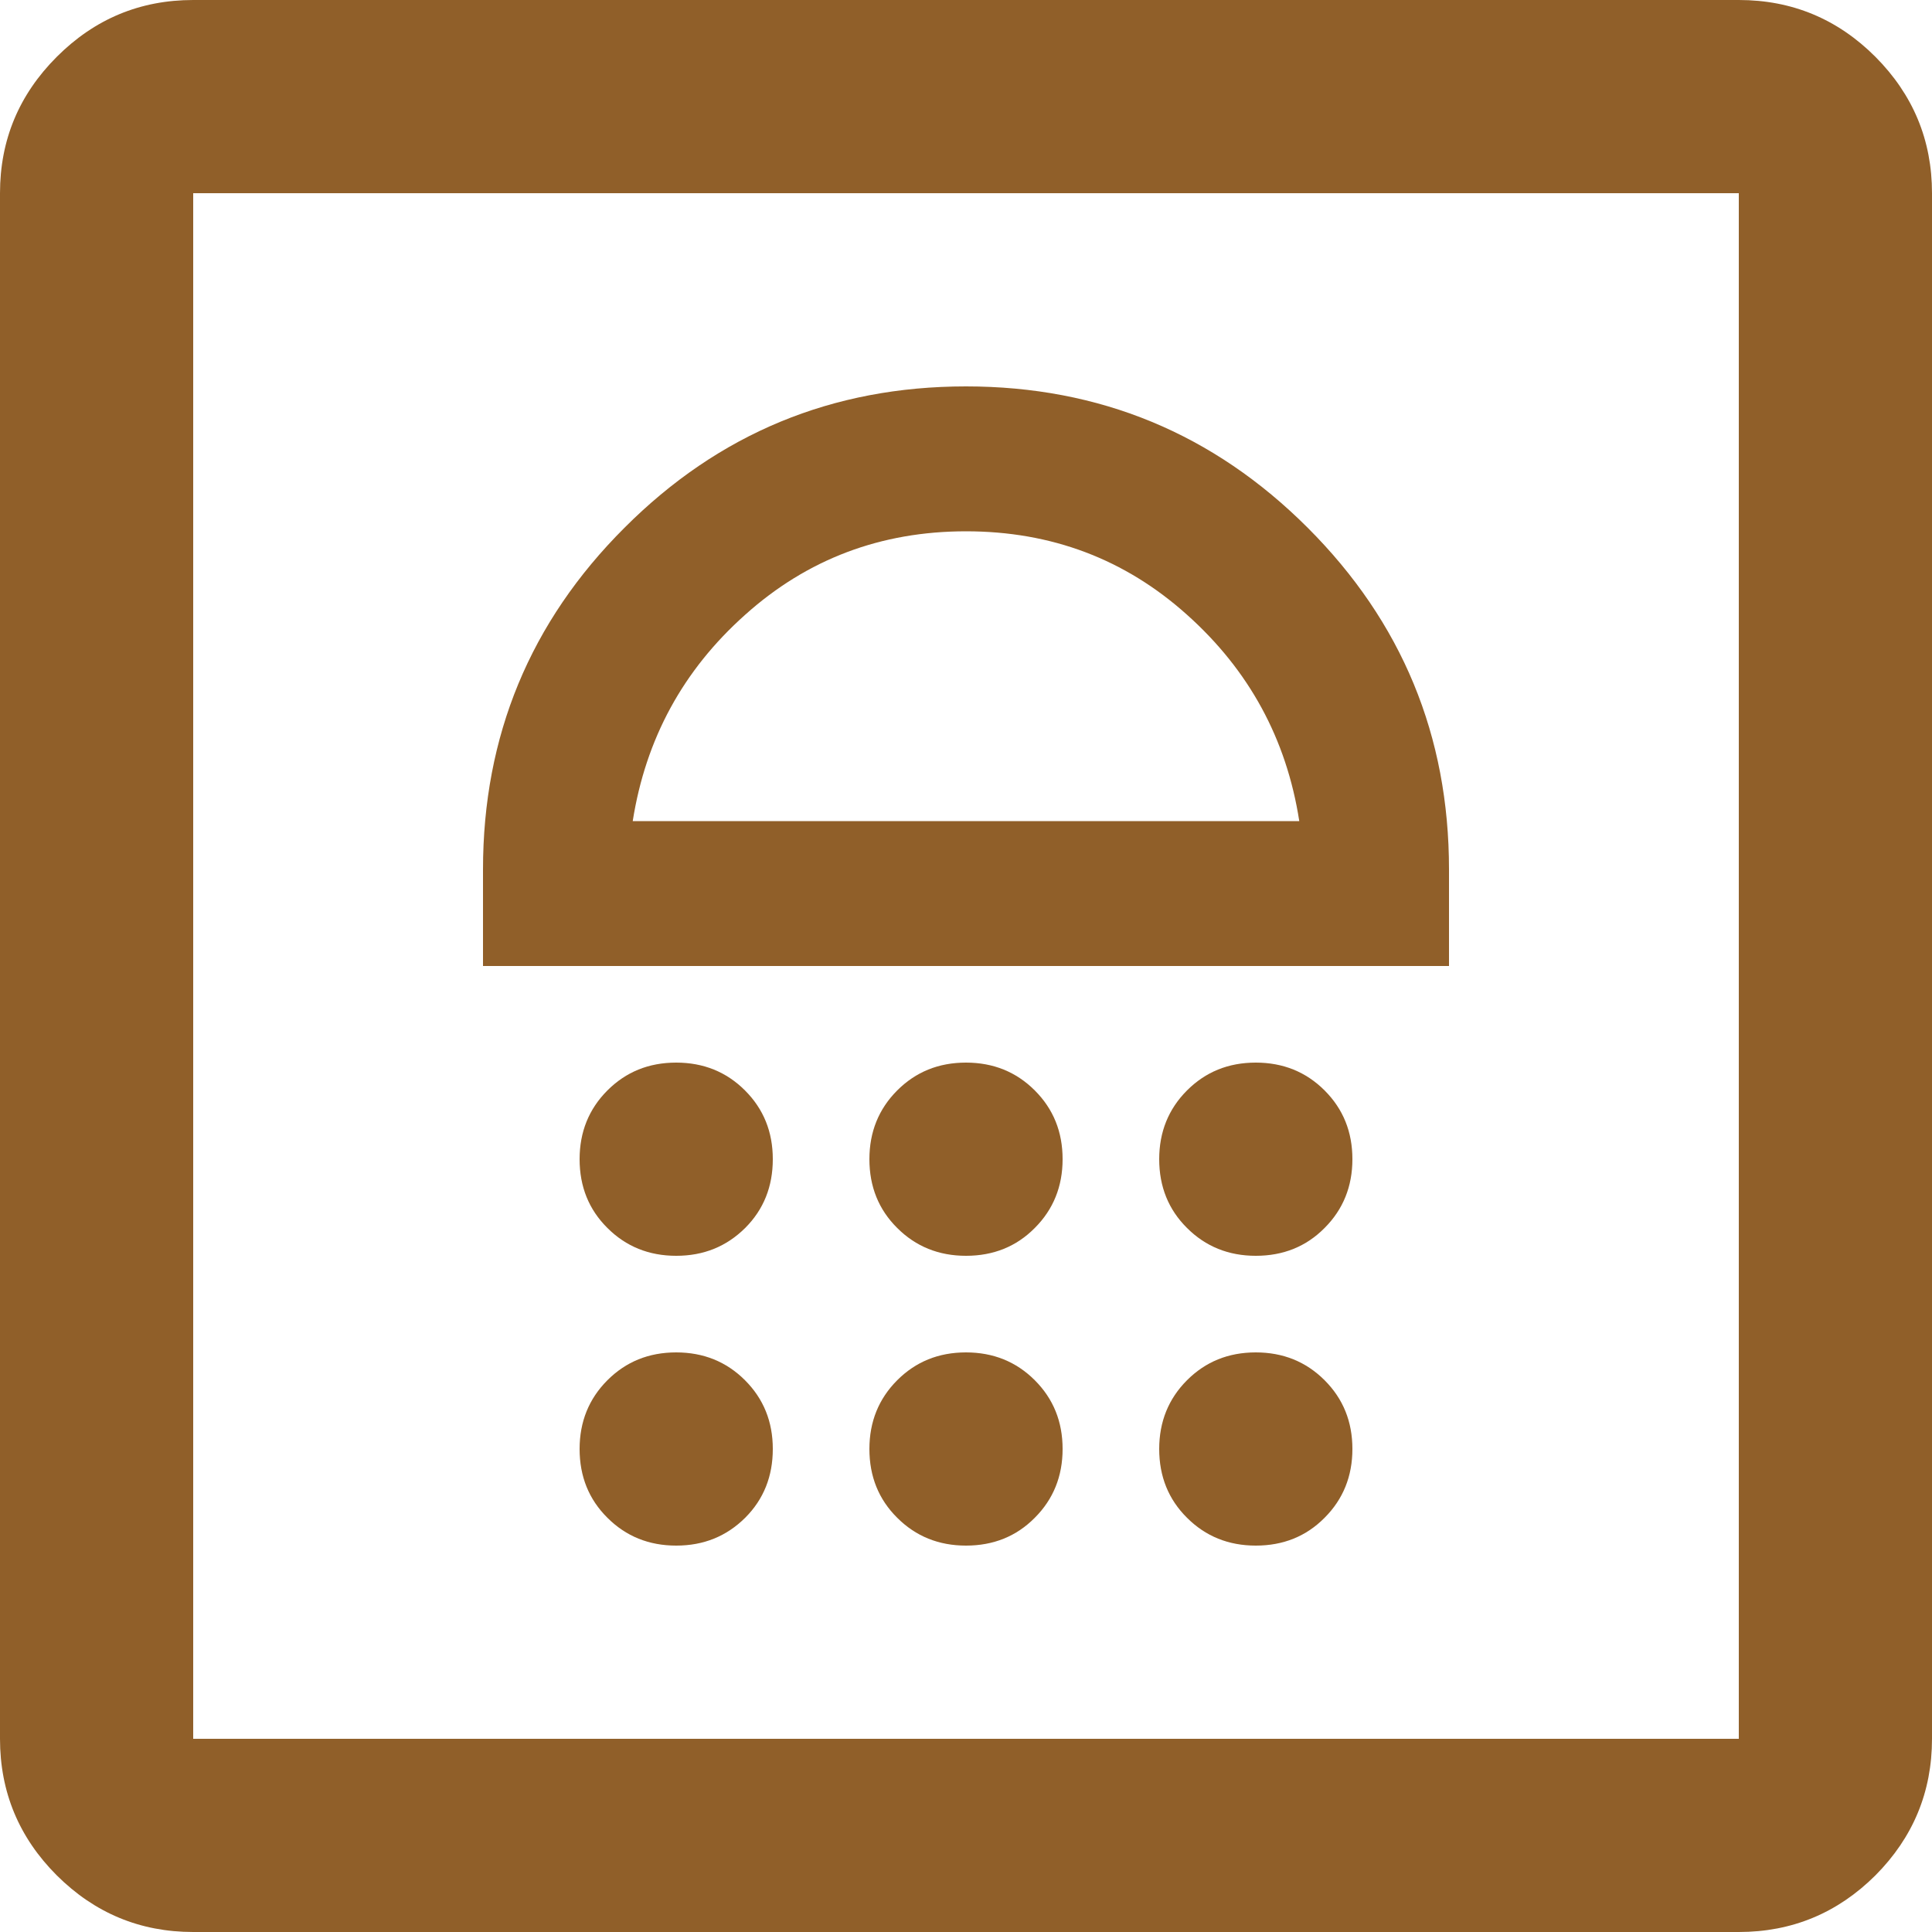 <?xml version="1.0" encoding="UTF-8"?> <svg xmlns="http://www.w3.org/2000/svg" width="10" height="10" viewBox="0 0 10 10" fill="none"><path d="M3.5 8C3.642 8 3.76 7.952 3.857 7.856C3.953 7.76 4 7.641 4 7.5C4 7.358 3.952 7.24 3.856 7.144C3.76 7.048 3.641 7 3.5 7C3.358 7 3.24 7.048 3.144 7.144C3.048 7.24 3 7.359 3 7.5C3 7.642 3.048 7.761 3.144 7.856C3.24 7.952 3.359 8 3.5 8ZM5 8C5.142 8 5.261 7.952 5.356 7.856C5.452 7.76 5.5 7.641 5.5 7.5C5.5 7.358 5.452 7.24 5.356 7.144C5.26 7.048 5.141 7 5 7C4.858 7 4.74 7.048 4.644 7.144C4.548 7.24 4.5 7.359 4.5 7.5C4.5 7.642 4.548 7.761 4.644 7.856C4.74 7.952 4.859 8 5 8ZM6.5 8C6.642 8 6.761 7.952 6.856 7.856C6.952 7.76 7 7.641 7 7.5C7 7.358 6.952 7.24 6.856 7.144C6.76 7.048 6.641 7 6.5 7C6.358 7 6.24 7.048 6.144 7.144C6.048 7.24 6 7.359 6 7.5C6 7.642 6.048 7.761 6.144 7.856C6.24 7.952 6.359 8 6.5 8ZM3.5 6.5C3.642 6.5 3.76 6.452 3.857 6.356C3.953 6.26 4 6.141 4 6C4 5.858 3.952 5.74 3.856 5.644C3.76 5.548 3.641 5.5 3.5 5.5C3.358 5.5 3.24 5.548 3.144 5.644C3.048 5.74 3 5.859 3 6C3 6.142 3.048 6.261 3.144 6.356C3.24 6.452 3.359 6.5 3.5 6.5ZM5 6.5C5.142 6.5 5.261 6.452 5.356 6.356C5.452 6.26 5.5 6.141 5.5 6C5.5 5.858 5.452 5.74 5.356 5.644C5.26 5.548 5.141 5.5 5 5.5C4.858 5.5 4.74 5.548 4.644 5.644C4.548 5.74 4.5 5.859 4.5 6C4.5 6.142 4.548 6.261 4.644 6.356C4.74 6.452 4.859 6.5 5 6.5ZM6.5 6.5C6.642 6.5 6.761 6.452 6.856 6.356C6.952 6.26 7 6.141 7 6C7 5.858 6.952 5.74 6.856 5.644C6.76 5.548 6.641 5.5 6.5 5.5C6.358 5.5 6.24 5.548 6.144 5.644C6.048 5.74 6 5.859 6 6C6 6.142 6.048 6.261 6.144 6.356C6.24 6.452 6.359 6.5 6.5 6.5ZM2.5 5H7.5V4.5C7.5 3.808 7.256 3.219 6.769 2.732C6.281 2.244 5.691 2 5 2C4.308 2 3.719 2.244 3.232 2.732C2.744 3.219 2.5 3.809 2.5 4.5V5ZM3.275 4.25C3.342 3.825 3.535 3.469 3.857 3.182C4.178 2.894 4.559 2.75 5 2.75C5.442 2.75 5.823 2.894 6.144 3.182C6.465 3.469 6.659 3.825 6.725 4.25H3.275ZM1 10C0.725 10 0.49 9.902 0.294 9.707C0.098 9.511 0 9.275 0 9V1C0 0.725 0.098 0.49 0.294 0.294C0.49 0.098 0.725 0 1 0H9C9.275 0 9.511 0.098 9.707 0.294C9.902 0.49 10 0.725 10 1V9C10 9.275 9.902 9.511 9.707 9.707C9.511 9.902 9.275 10 9 10H1ZM1 9H9V1H1V9Z" fill="#905F29"></path></svg> 